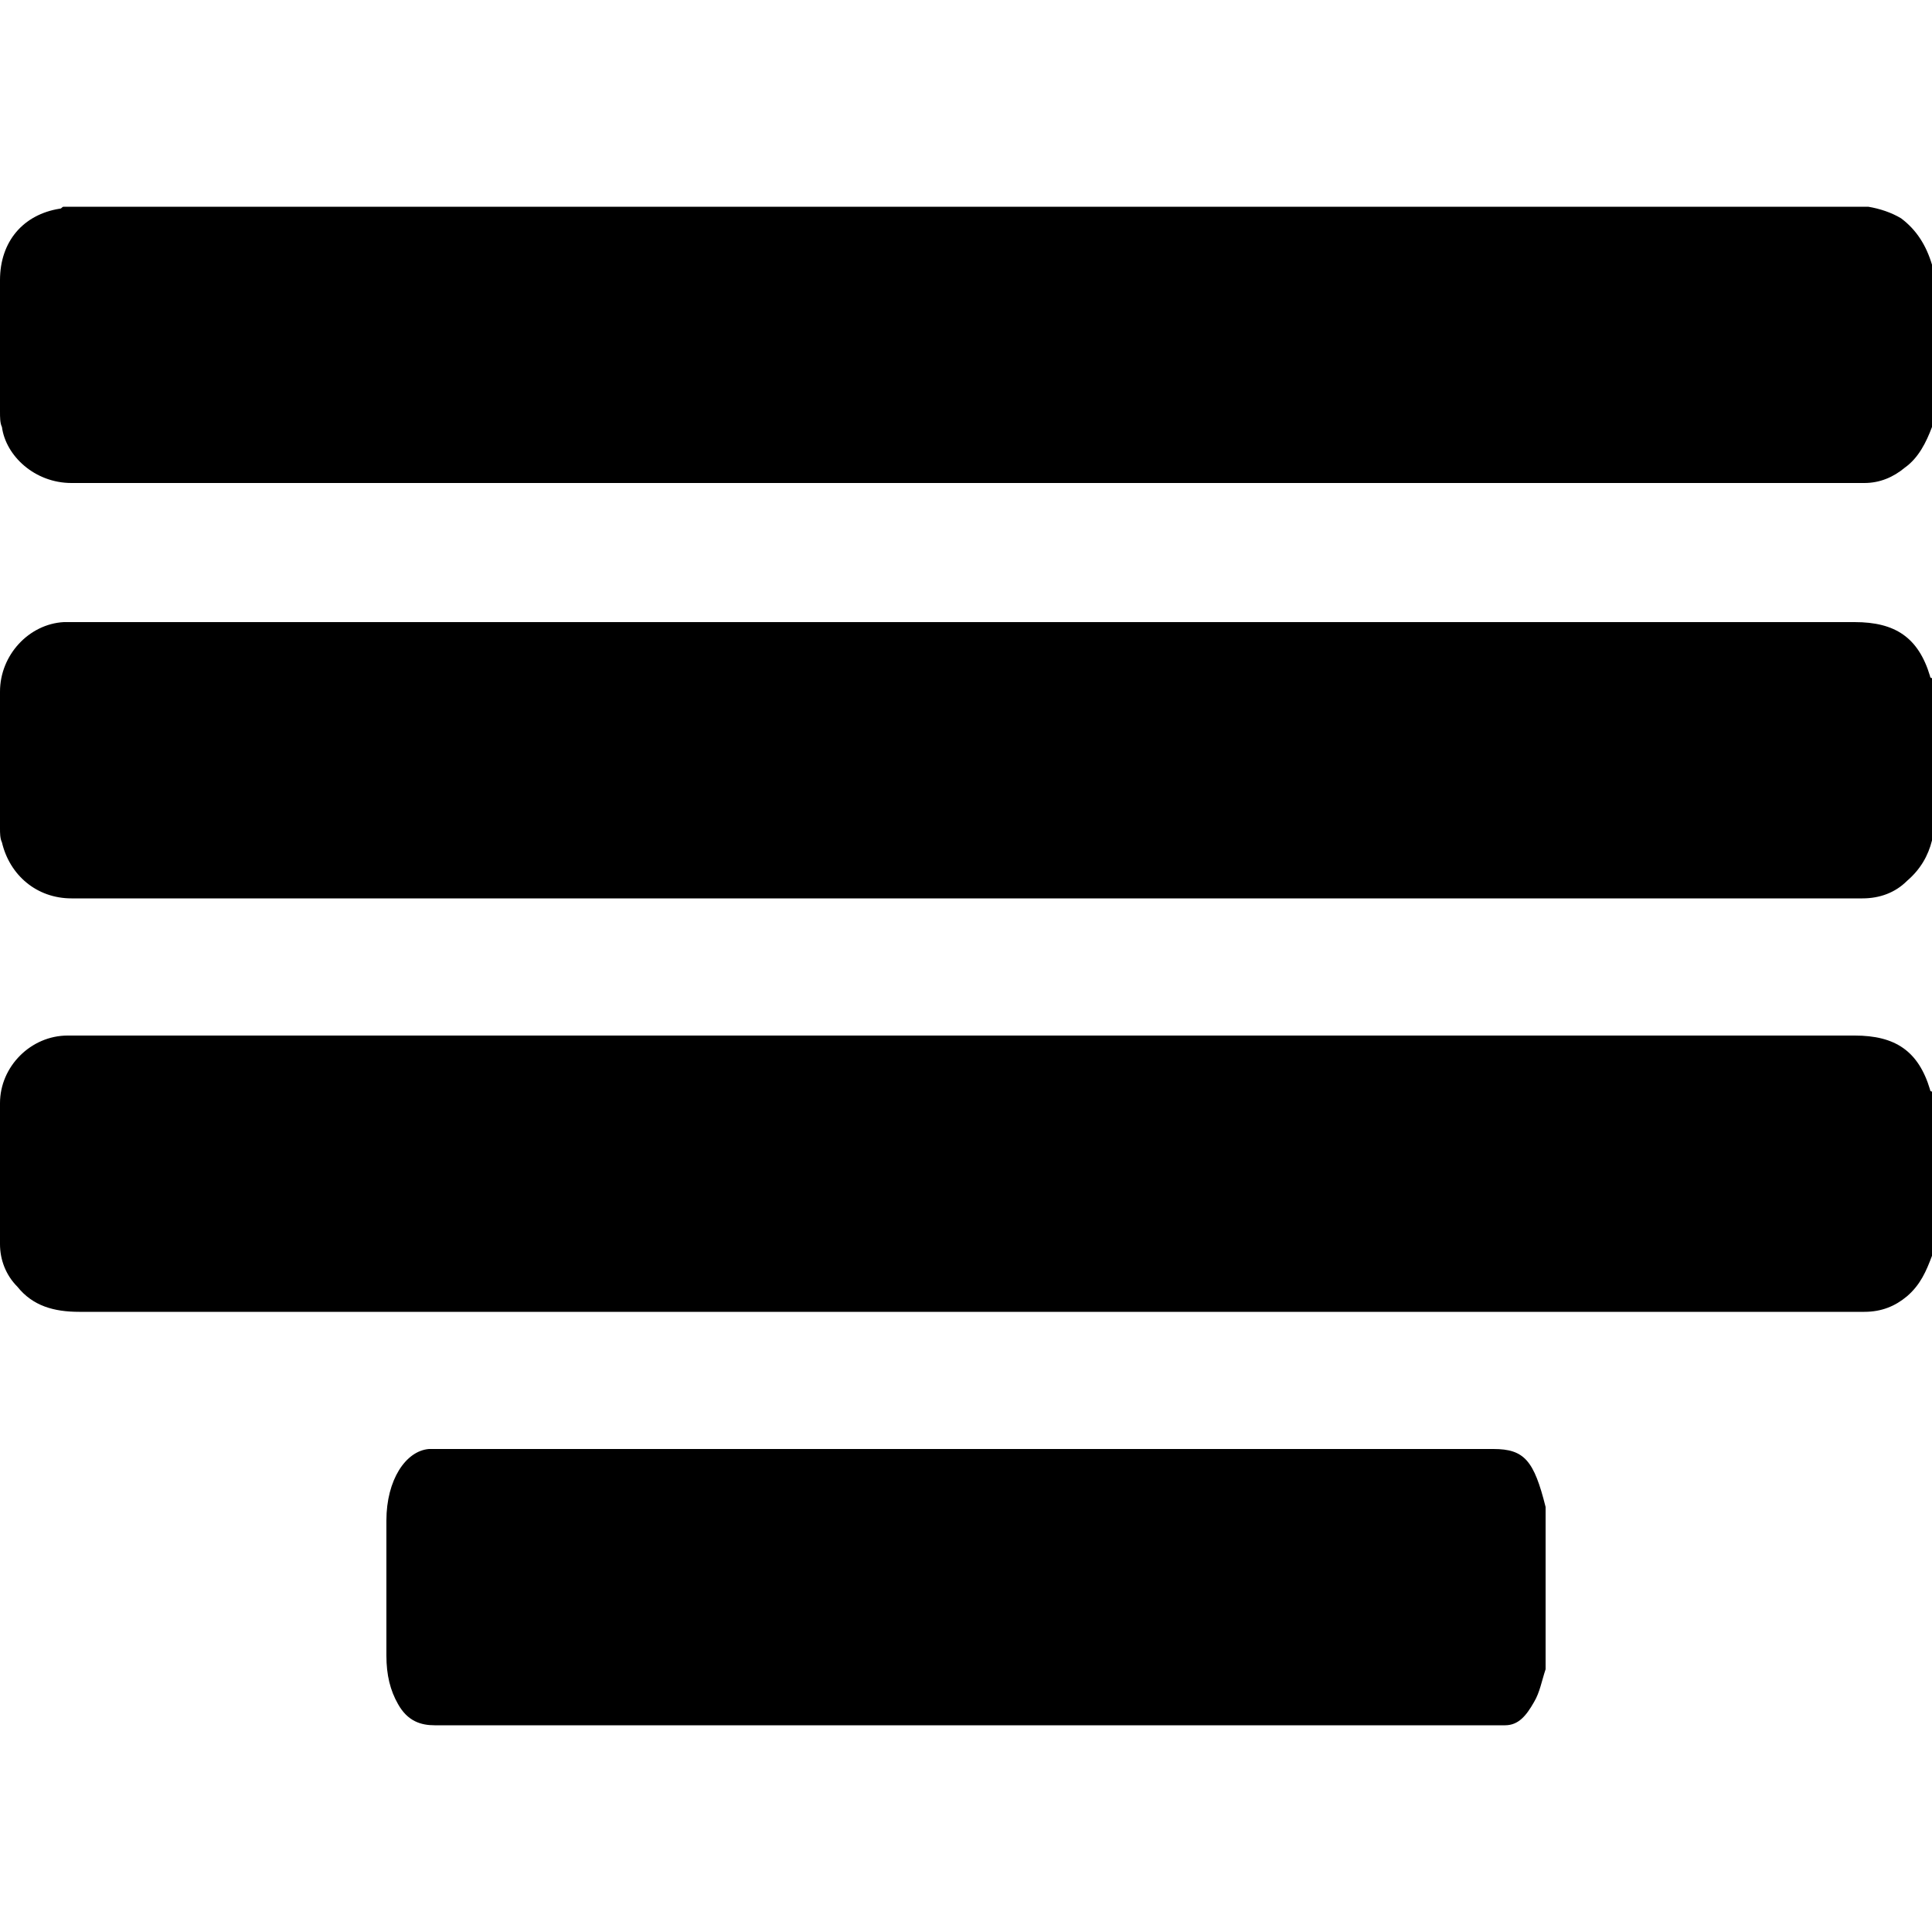 <svg width="64" height="64" viewBox="0 0 1000 1000" xmlns="http://www.w3.org/2000/svg"><path d="M999 564c-6-20-18-28-39-28H35c-19 0-35 16-35 35v73c0 8 3 16 9 22 8 10 19 13 32 13h924c9 0 16-3 22-8 7-6 10-13 13-21v-85s-1 0-1-1zM1 221c2 15 17 29 36 29h928c8 0 15-3 21-8 7-5 11-13 14-21v-84c-3-10-8-18-16-24-5-3-11-5-17-6H33c-1 0-1 1-2 1-19 3-31 17-31 37v68c0 3 0 6 1 8zm959 101H33c-18 1-33 17-33 36v71c0 2 0 5 1 7 4 17 18 29 36 29h927c9 0 17-3 23-9 7-6 11-13 13-21v-84s-1 0-1-1c-6-20-18-28-39-28zM773 750H222c-12 1-22 16-22 37v70c0 10 2 18 6 25 5 9 12 11 19 11h554c7 0 11-5 15-12 3-5 4-11 6-17v-84c-6-24-11-30-27-30z"/></svg>